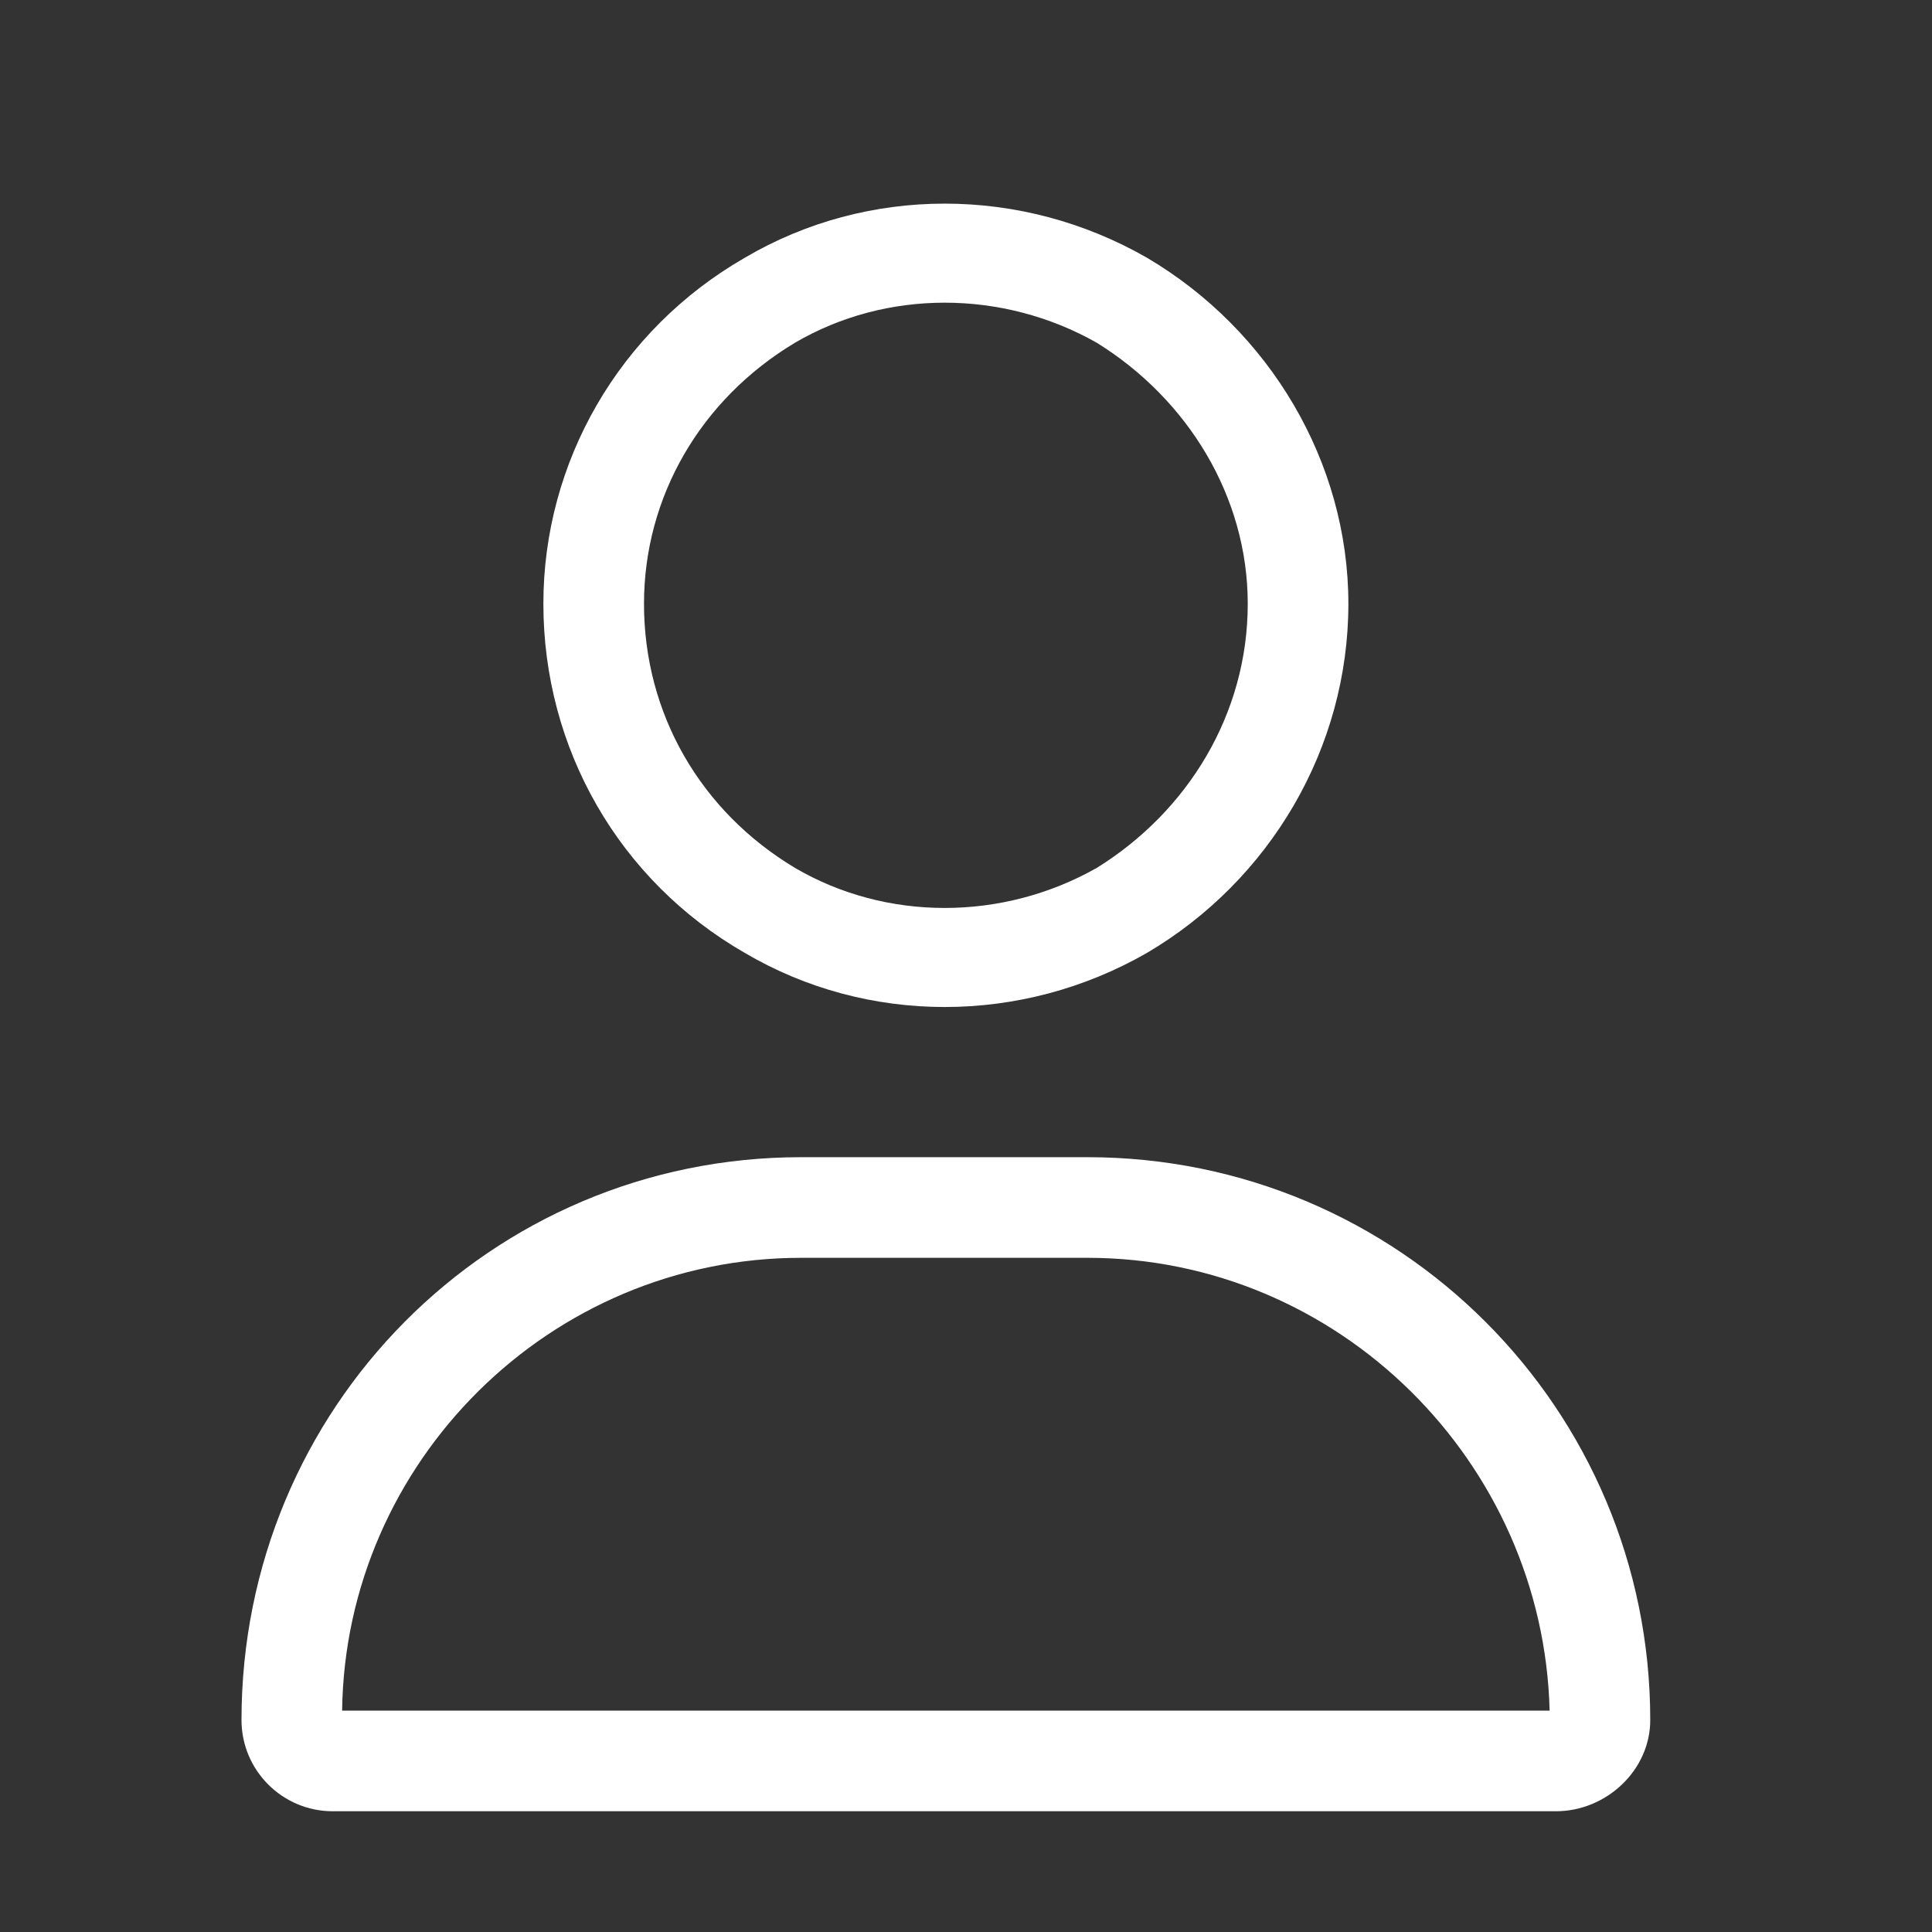 <svg width="24" height="24" viewBox="0 0 24 24" fill="none" xmlns="http://www.w3.org/2000/svg">
<rect x="0" y="0" width="24" height="24" fill="#333333" stroke="none"/>
<path d="M15.5 7.5C15.5 6.172 14.758 4.961 13.625 4.258C12.453 3.594 11.008 3.594 9.875 4.258C8.703 4.961 8 6.172 8 7.5C8 8.867 8.703 10.078 9.875 10.781C11.008 11.445 12.453 11.445 13.625 10.781C14.758 10.078 15.5 8.867 15.5 7.5ZM6.75 7.5C6.75 5.742 7.688 4.102 9.25 3.203C10.773 2.305 12.688 2.305 14.25 3.203C15.773 4.102 16.75 5.742 16.75 7.5C16.75 9.297 15.773 10.938 14.25 11.836C12.688 12.734 10.773 12.734 9.25 11.836C7.688 10.938 6.75 9.297 6.75 7.5ZM4.25 21.25H19.25C19.172 18.164 16.633 15.625 13.508 15.625H9.953C6.828 15.625 4.289 18.164 4.25 21.25ZM3 21.367C3 17.5 6.086 14.375 9.953 14.375H13.508C17.375 14.375 20.5 17.5 20.5 21.367C20.5 21.992 19.953 22.5 19.328 22.5H4.133C3.508 22.5 3 21.992 3 21.367Z" fill="white"/>
</svg>
